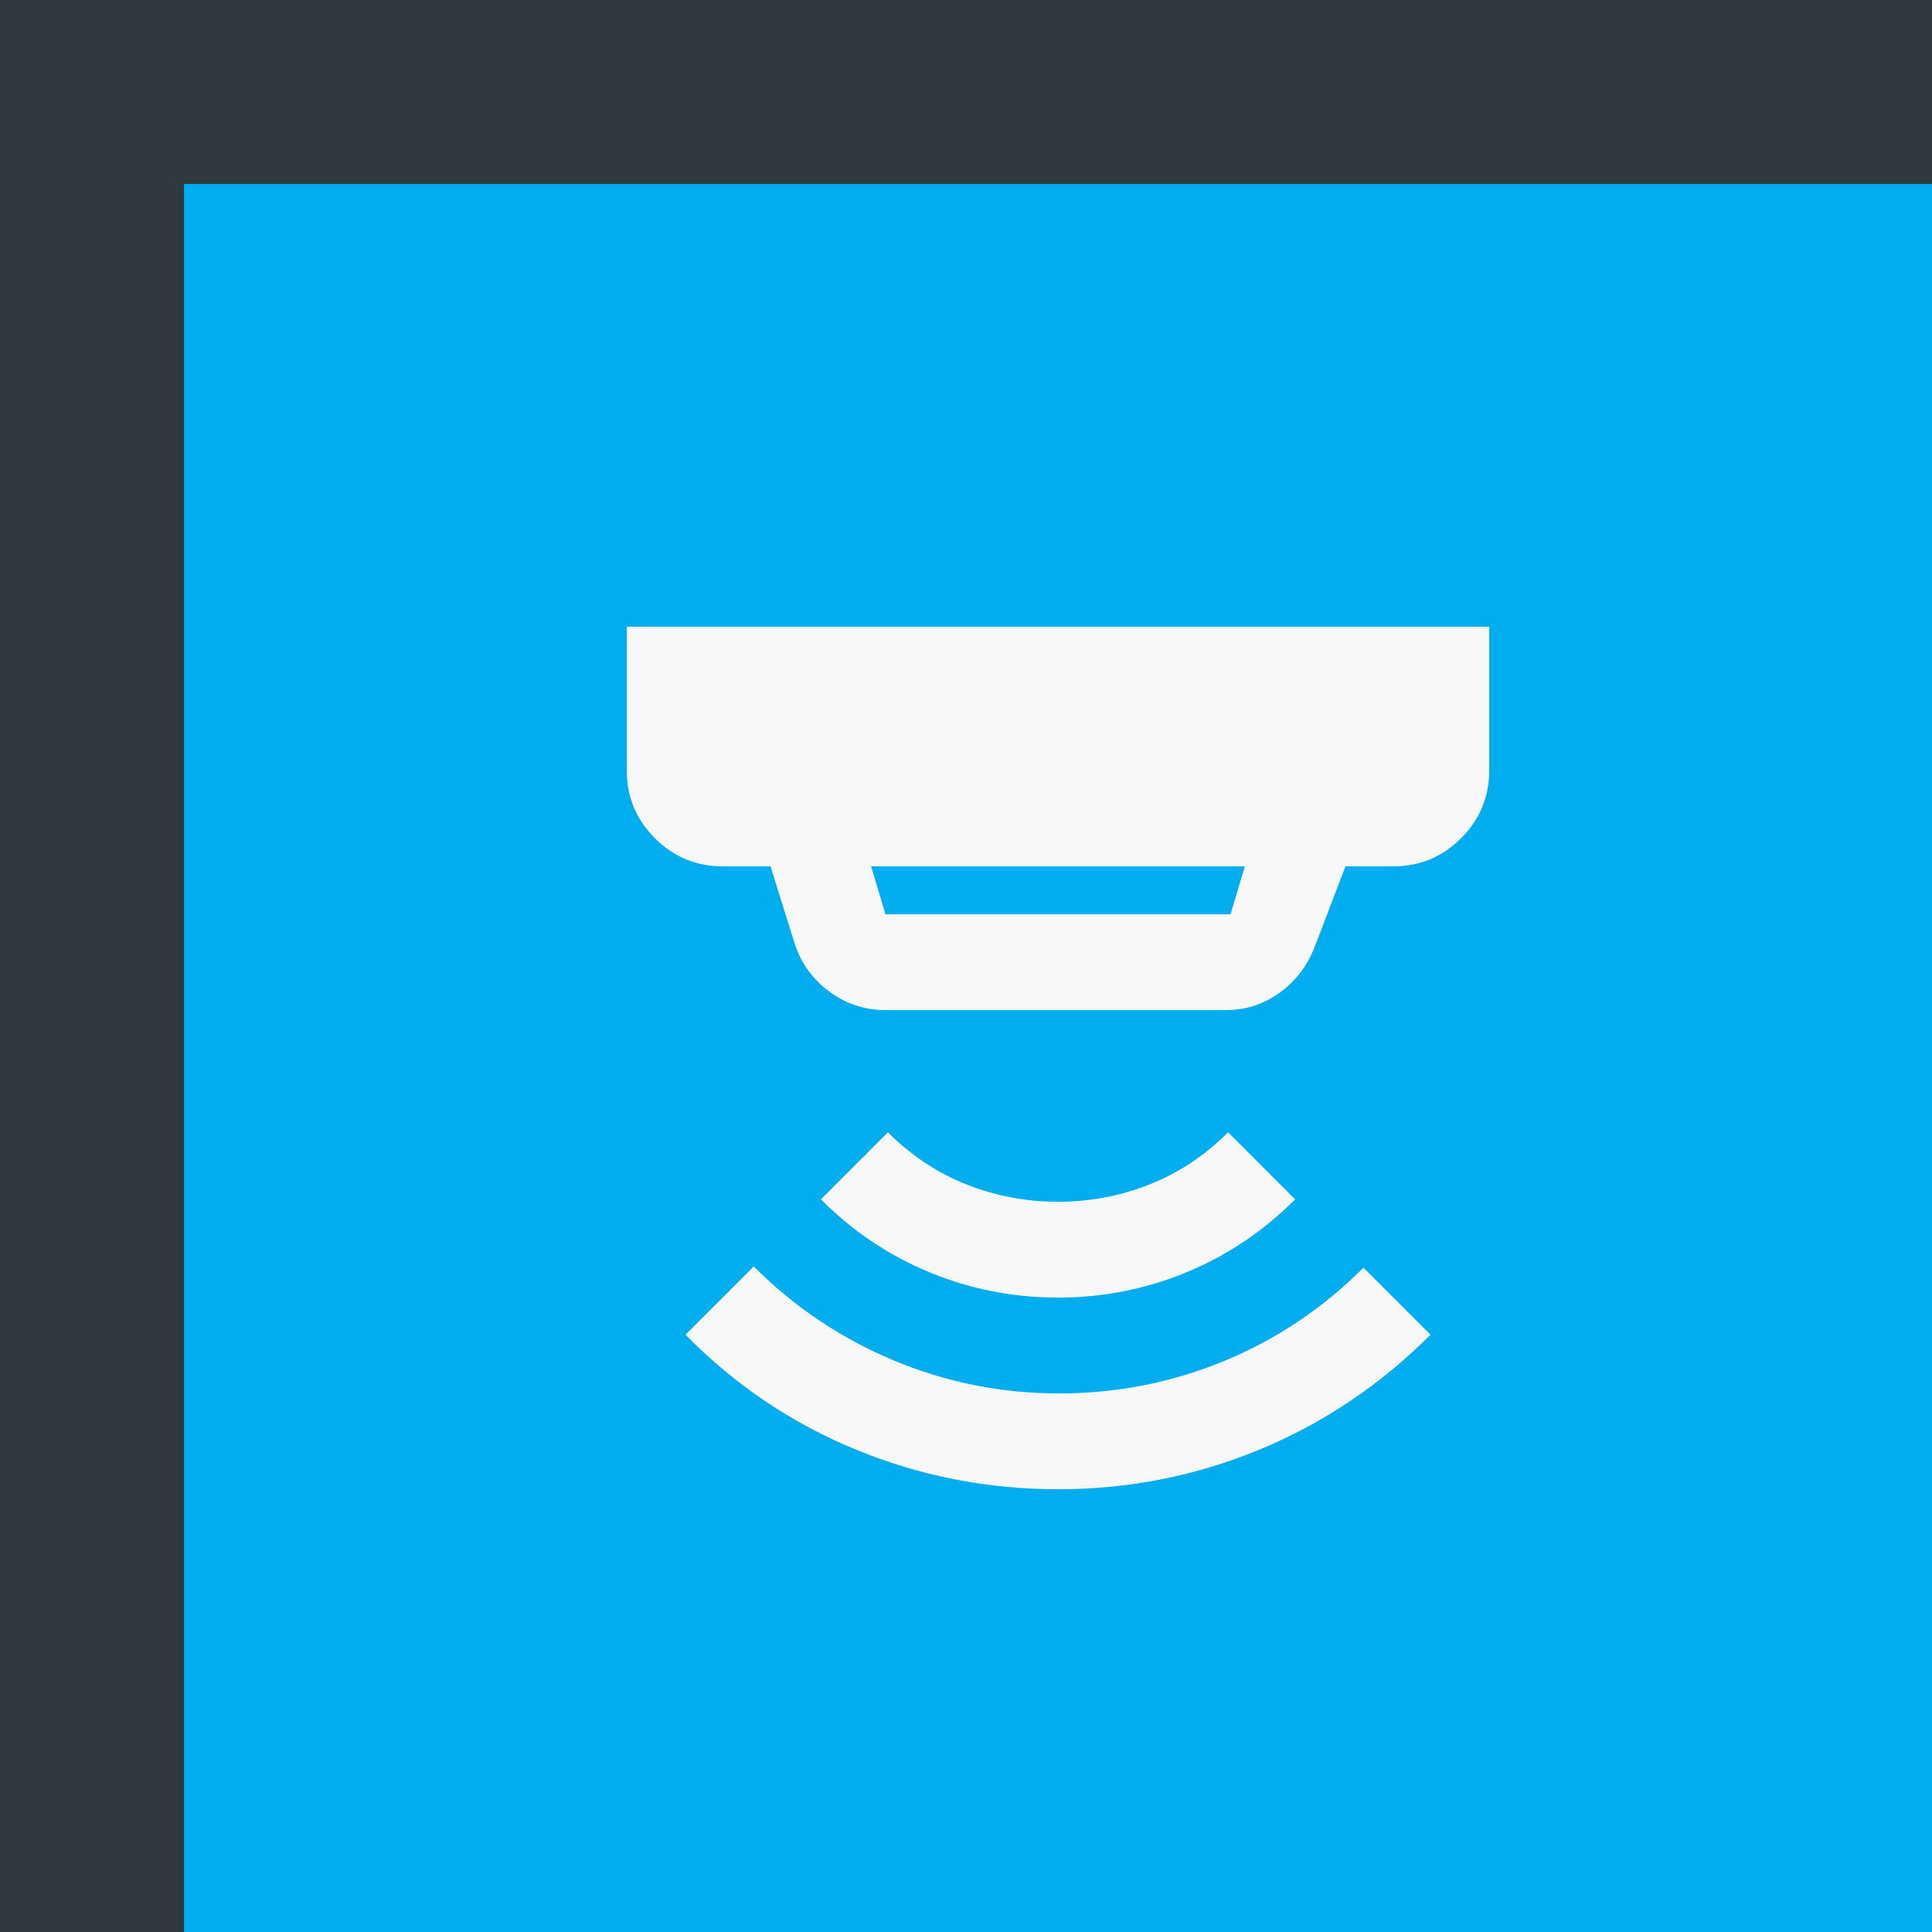 <?xml version="1.0" encoding="UTF-8"?>
<svg xmlns="http://www.w3.org/2000/svg" width="84" height="84" viewBox="0 0 84 84" fill="none">
  <rect x="0" y="0" width="84" height="84" fill="#333333" stroke="none"/>
  <rect opacity="0.5" width="84" height="84" fill="#00ADEE" fill-opacity="0.12"></rect>
  <rect x="8" y="8" width="76" height="76" fill="#00ADEE"></rect>
  <path d="M46 64.75C42.944 64.75 40.019 64.177 37.223 63.031C34.427 61.885 31.953 60.219 29.802 58.031L32.771 55.062C34.542 56.833 36.573 58.197 38.865 59.152C41.156 60.108 43.552 60.585 46.052 60.583C48.552 60.583 50.94 60.115 53.215 59.177C55.49 58.24 57.512 56.885 59.281 55.115L62.198 58.031C60.01 60.219 57.528 61.885 54.75 63.031C51.972 64.177 49.056 64.75 46 64.75ZM46 56.417C44.056 56.417 42.198 56.052 40.427 55.323C38.656 54.594 37.076 53.535 35.688 52.146L38.604 49.229C39.611 50.236 40.749 50.992 42.017 51.496C43.285 52 44.612 52.251 46 52.25C47.389 52.25 48.717 51.998 49.985 51.494C51.254 50.99 52.39 50.235 53.396 49.229L56.312 52.146C54.924 53.535 53.344 54.594 51.573 55.323C49.802 56.052 47.944 56.417 46 56.417ZM38.5 39.75H53.5L54.125 37.667H37.875L38.5 39.75ZM38.5 43.917C37.597 43.917 36.781 43.647 36.052 43.108C35.323 42.569 34.819 41.867 34.542 41L33.5 37.667H31.417C30.271 37.667 29.29 37.259 28.473 36.444C27.656 35.629 27.249 34.647 27.25 33.5V27.25H64.75V33.5C64.75 34.646 64.342 35.627 63.525 36.444C62.708 37.26 61.728 37.668 60.583 37.667H58.5L57.146 41.208C56.833 42.007 56.33 42.658 55.635 43.163C54.941 43.667 54.16 43.918 53.292 43.917H38.5Z" fill="#F8F8F8"></path>
</svg>
